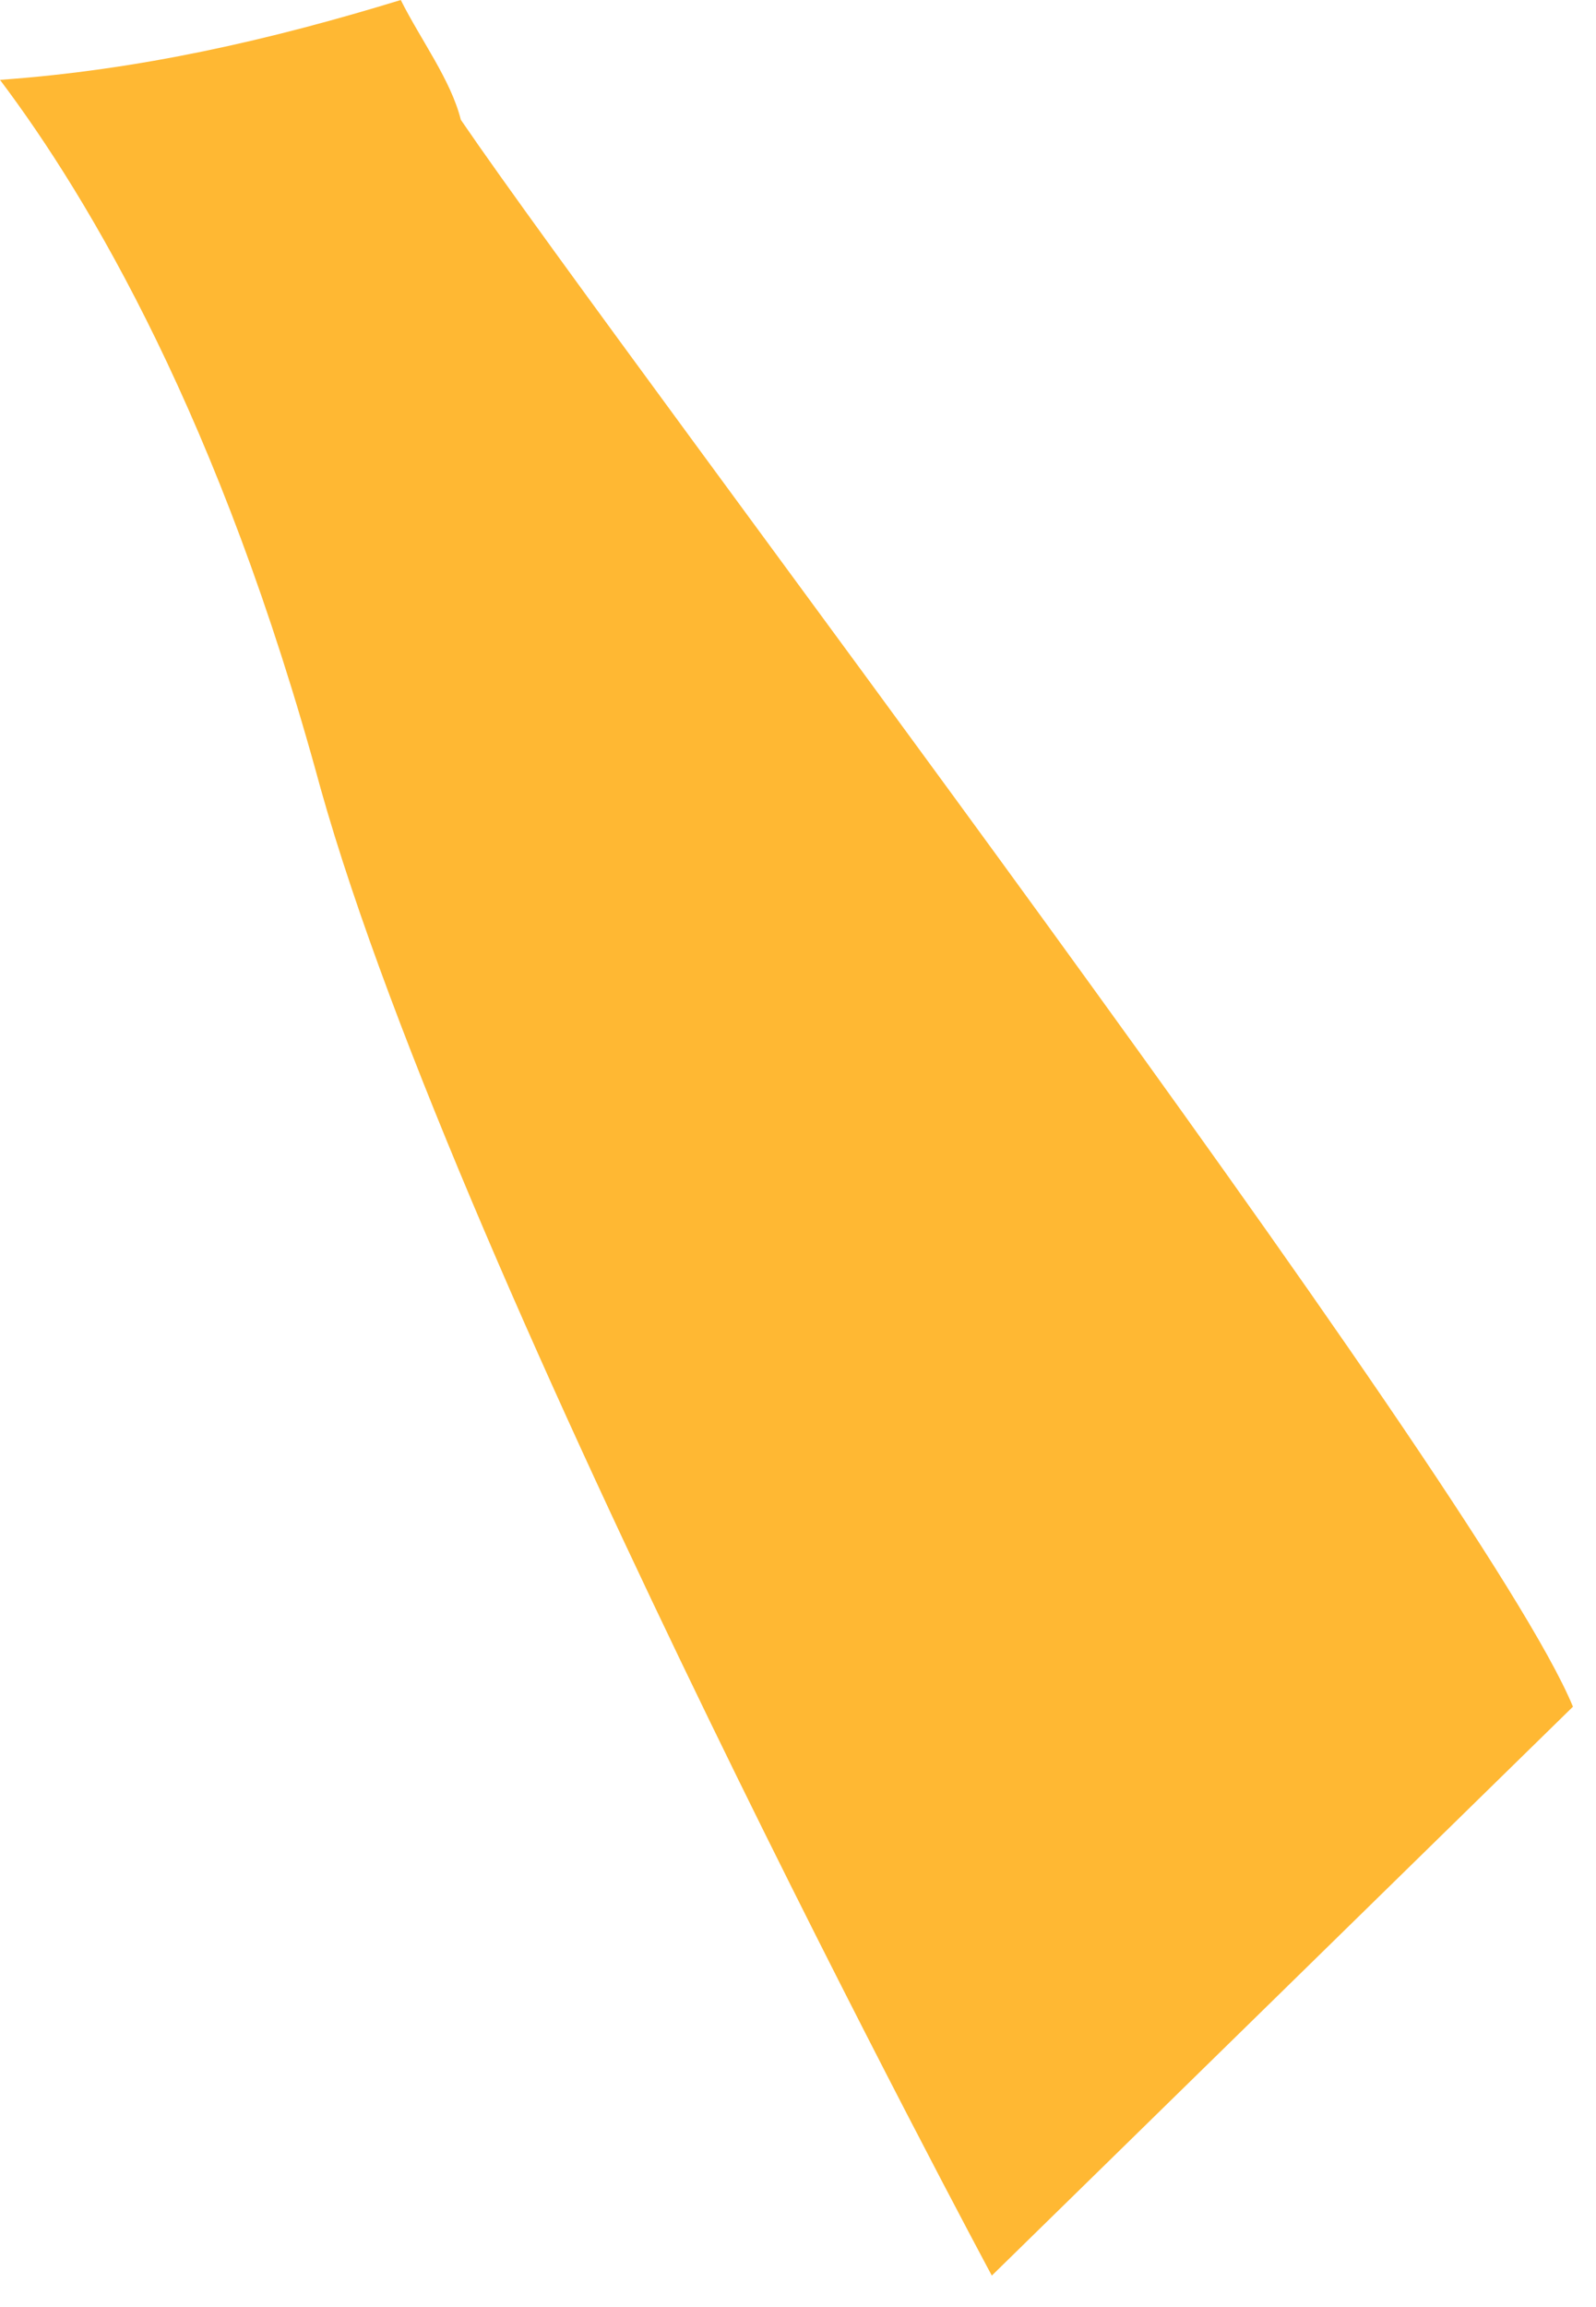 <?xml version="1.0" encoding="utf-8"?>
<svg xmlns="http://www.w3.org/2000/svg" fill="none" height="100%" overflow="visible" preserveAspectRatio="none" style="display: block;" viewBox="0 0 27 39" width="100%">
<path d="M6.78 0C4.576 0.675 2.373 1.181 0 1.35C1.525 3.374 3.729 7.086 5.424 13.329C7.796 21.765 16.779 38.468 16.779 38.468L26.61 28.851C25.084 25.139 10.678 6.243 7.796 2.025C7.627 1.35 7.118 0.675 6.78 0Z" fill="#FFB833" id="Vector"/>
</svg>